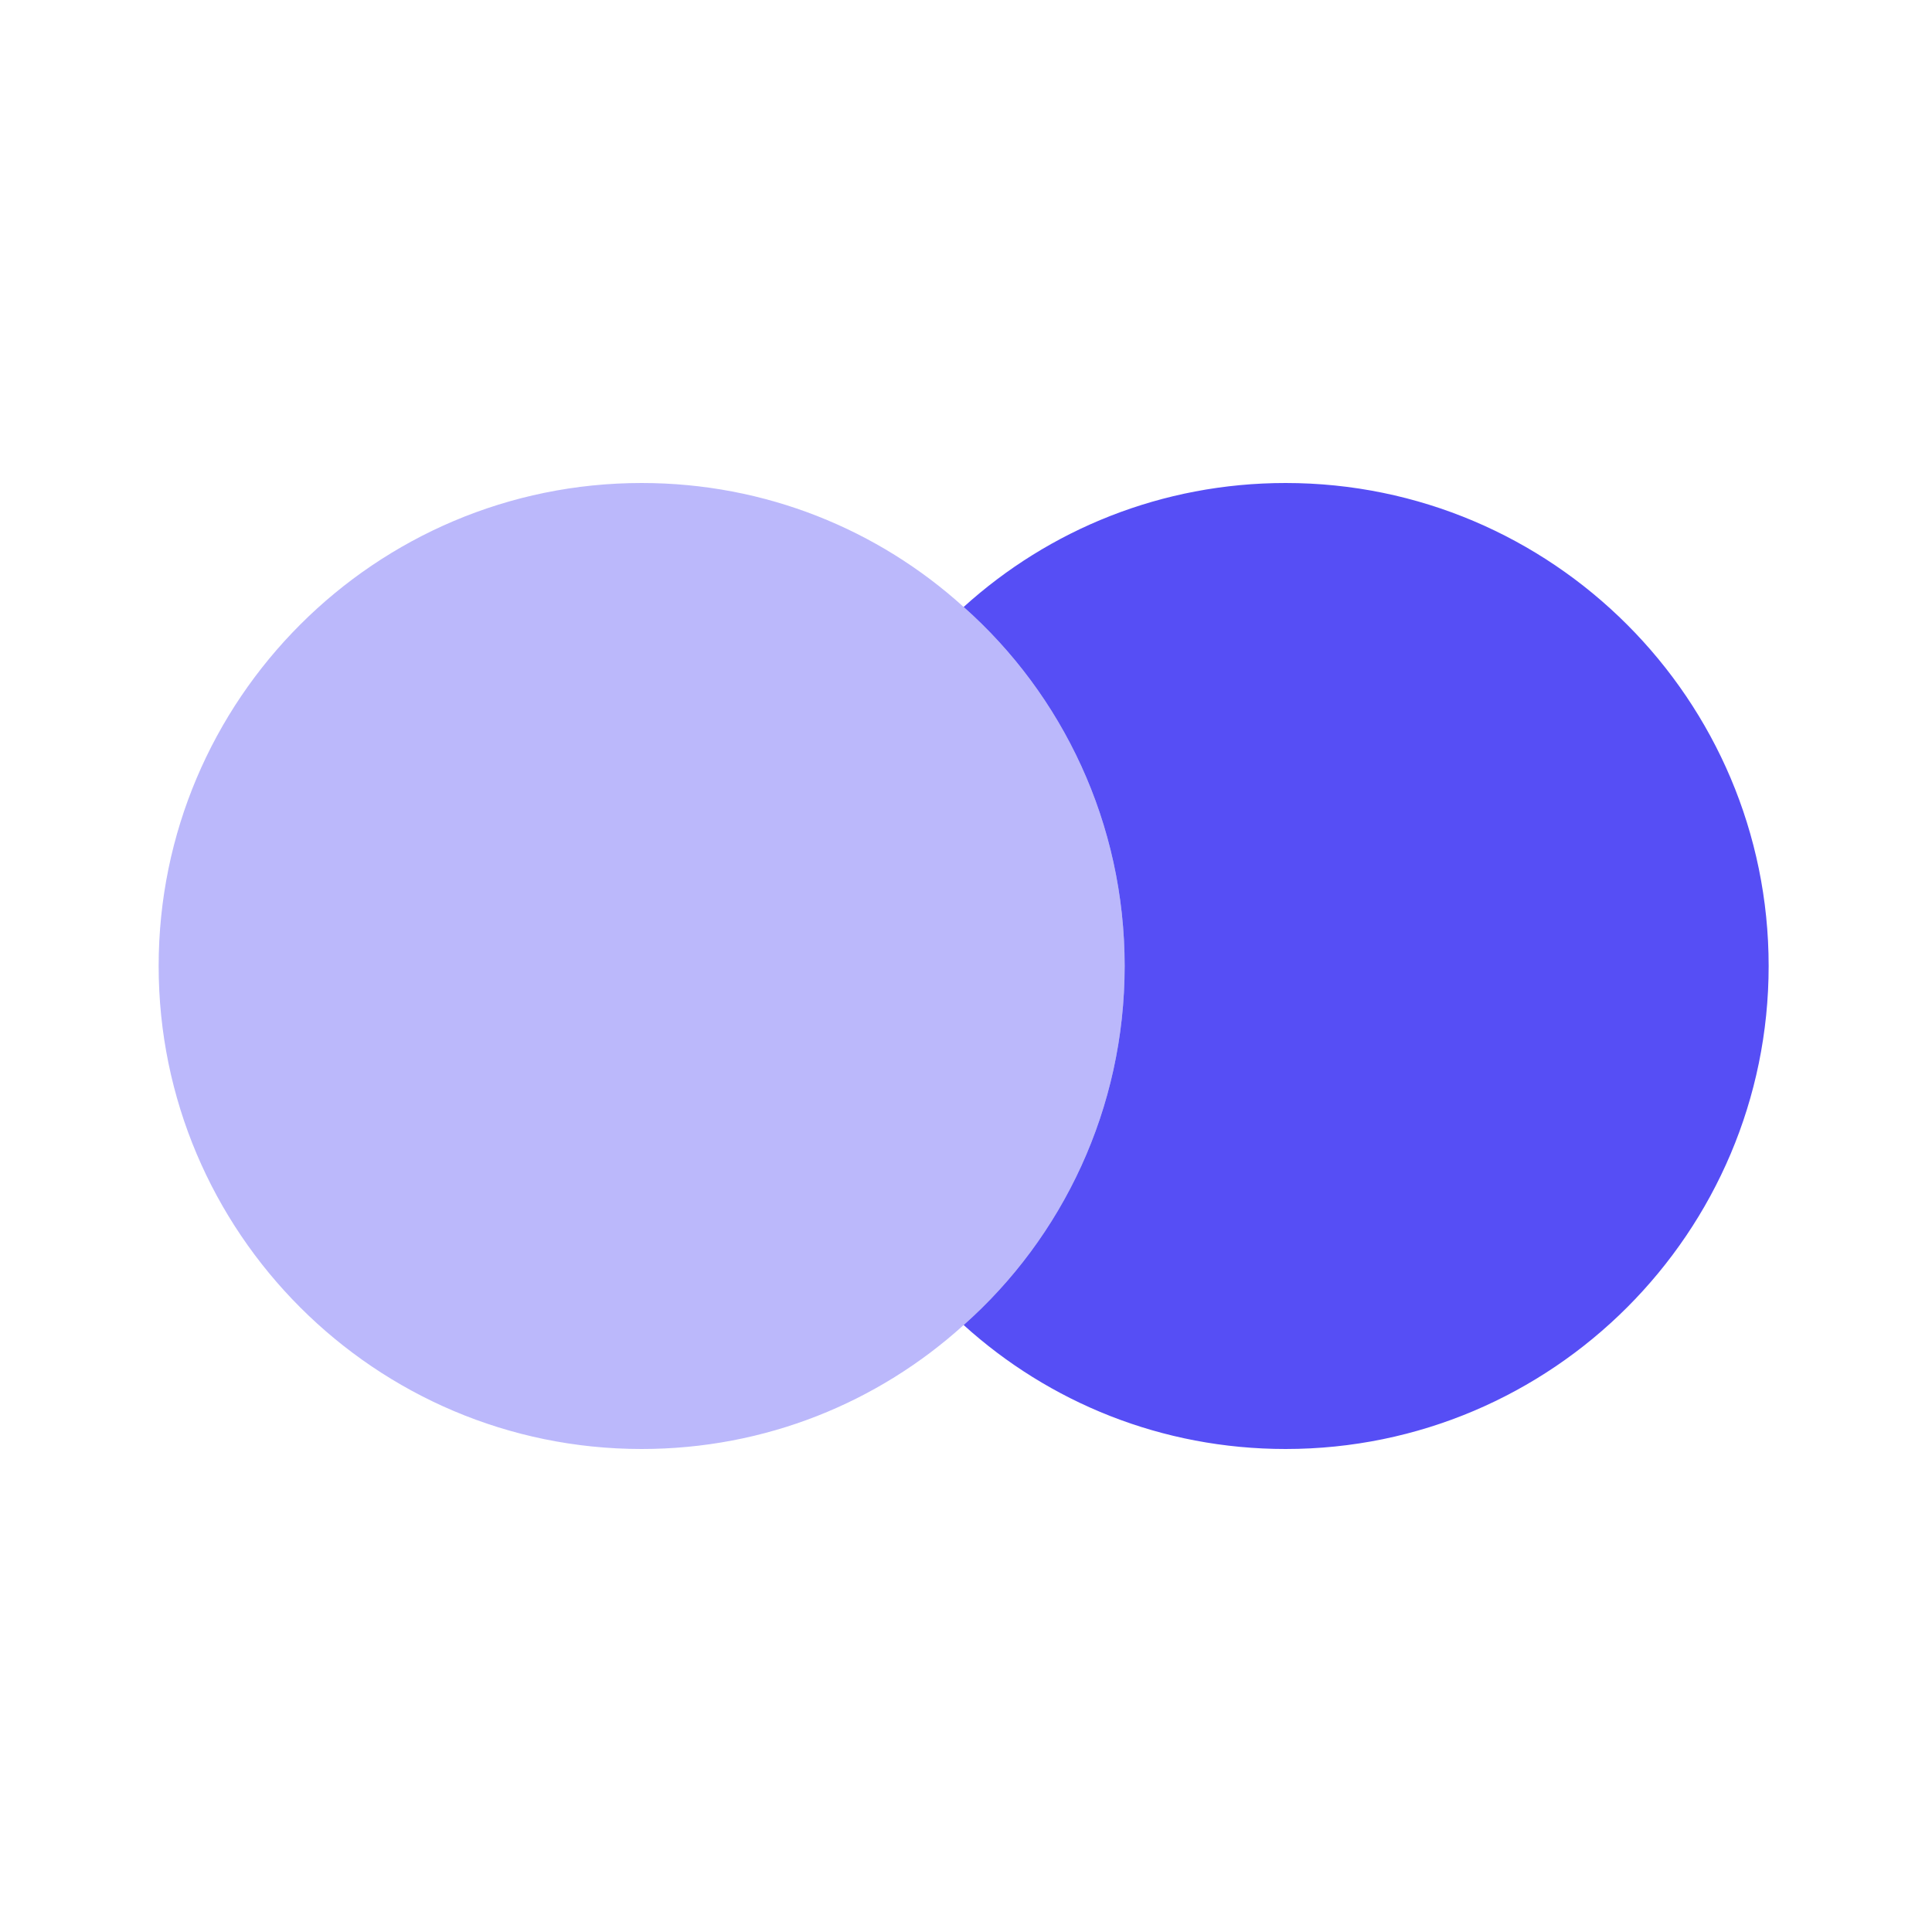<svg width="60" height="60" viewBox="0 0 60 60" fill="none" xmlns="http://www.w3.org/2000/svg">
<path d="M54.927 30C54.927 38.275 48.202 45 39.927 45C36.077 45 32.577 43.55 29.927 41.15C33.002 38.425 34.927 34.425 34.927 30C34.927 25.575 33.002 21.575 29.927 18.85C32.577 16.45 36.077 15 39.927 15C48.202 15 54.927 21.725 54.927 30Z" fill="#564EF5"/>
<path opacity="0.4" d="M34.927 30C34.927 34.425 33.002 38.425 29.927 41.15C27.277 43.55 23.777 45 19.927 45C11.652 45 4.927 38.275 4.927 30C4.927 21.725 11.652 15 19.927 15C23.777 15 27.277 16.45 29.927 18.85C33.002 21.575 34.927 25.575 34.927 30Z" fill="#564EF5"/>
</svg>
